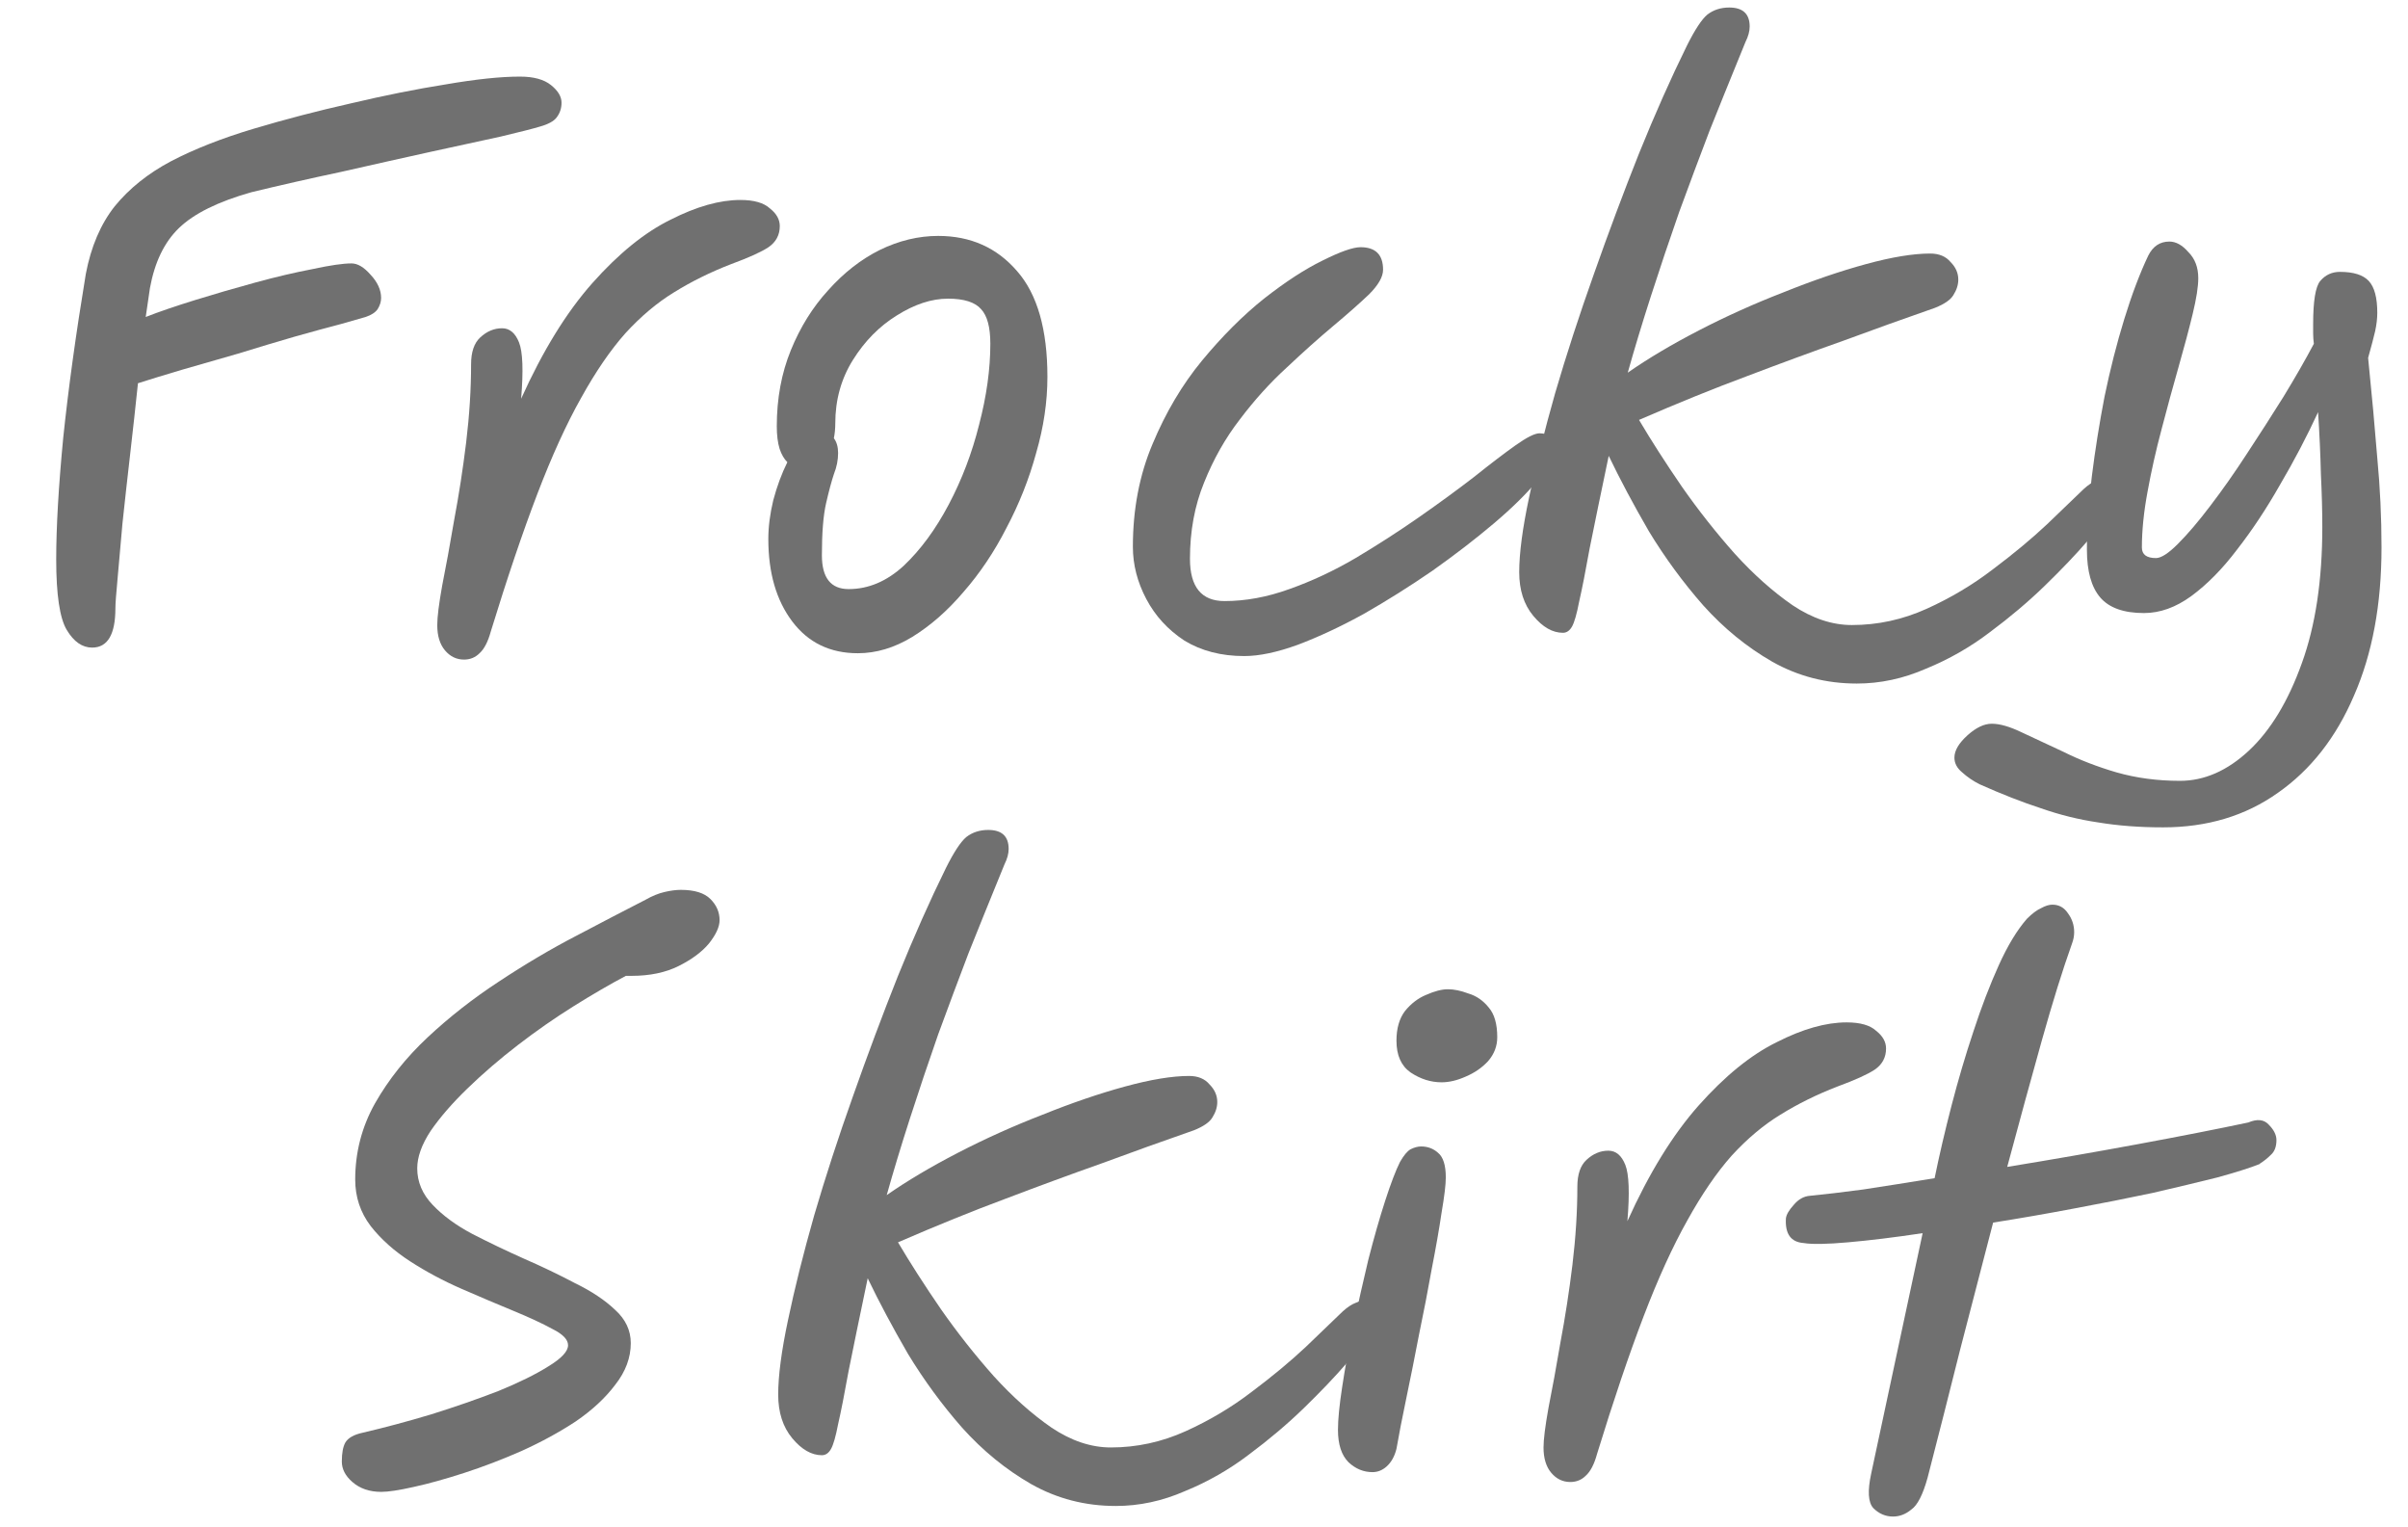 <svg width="41" height="26" viewBox="0 0 41 26" fill="none" xmlns="http://www.w3.org/2000/svg">
<path d="M30.708 21.16C30.492 21.144 30.392 21.004 30.408 20.74C30.416 20.676 30.46 20.6 30.54 20.512C30.62 20.416 30.712 20.364 30.816 20.356C31.064 20.332 31.368 20.296 31.728 20.248C32.096 20.192 32.5 20.128 32.94 20.056C33.02 19.664 33.116 19.252 33.228 18.82C33.34 18.388 33.464 17.968 33.6 17.56C33.736 17.144 33.88 16.768 34.032 16.432C34.184 16.096 34.344 15.832 34.512 15.64C34.6 15.552 34.68 15.492 34.752 15.46C34.824 15.42 34.888 15.4 34.944 15.4C35.056 15.4 35.144 15.448 35.208 15.544C35.28 15.64 35.316 15.748 35.316 15.868C35.316 15.932 35.304 15.996 35.28 16.06C35.12 16.508 34.948 17.06 34.764 17.716C34.58 18.372 34.384 19.088 34.176 19.864C34.912 19.744 35.648 19.616 36.384 19.48C37.12 19.344 37.752 19.22 38.28 19.108C38.432 19.044 38.548 19.056 38.628 19.144C38.716 19.232 38.76 19.32 38.76 19.408C38.76 19.52 38.728 19.604 38.664 19.66C38.608 19.716 38.548 19.764 38.484 19.804L38.472 19.816C38.312 19.88 38.072 19.956 37.752 20.044C37.432 20.124 37.064 20.212 36.648 20.308C36.232 20.396 35.788 20.484 35.316 20.572C34.852 20.66 34.392 20.74 33.936 20.812C33.752 21.516 33.564 22.24 33.372 22.984C33.188 23.72 33.004 24.444 32.82 25.156C32.74 25.444 32.648 25.624 32.544 25.696C32.448 25.776 32.344 25.816 32.232 25.816C32.104 25.816 31.992 25.768 31.896 25.672C31.808 25.576 31.796 25.38 31.86 25.084L32.736 20.992C32.256 21.064 31.832 21.116 31.464 21.148C31.104 21.18 30.852 21.184 30.708 21.16Z" fill="#707070"/>
<path d="M26.737 25.228C26.609 25.228 26.501 25.176 26.413 25.072C26.325 24.968 26.281 24.824 26.281 24.64C26.281 24.504 26.309 24.28 26.365 23.968C26.429 23.648 26.497 23.276 26.569 22.852C26.649 22.428 26.717 21.988 26.773 21.532C26.829 21.068 26.857 20.624 26.857 20.2C26.857 19.992 26.909 19.84 27.013 19.744C27.125 19.64 27.249 19.588 27.385 19.588C27.513 19.588 27.609 19.668 27.673 19.828C27.737 19.988 27.749 20.308 27.709 20.788C28.077 19.972 28.481 19.316 28.921 18.82C29.369 18.316 29.813 17.956 30.253 17.74C30.693 17.516 31.089 17.404 31.441 17.404C31.673 17.404 31.841 17.452 31.945 17.548C32.057 17.636 32.113 17.736 32.113 17.848C32.113 18 32.049 18.12 31.921 18.208C31.801 18.288 31.589 18.384 31.285 18.496C30.933 18.632 30.609 18.792 30.313 18.976C30.025 19.152 29.749 19.384 29.485 19.672C29.229 19.96 28.977 20.328 28.729 20.776C28.481 21.216 28.233 21.76 27.985 22.408C27.737 23.056 27.473 23.836 27.193 24.748C27.145 24.924 27.081 25.048 27.001 25.12C26.929 25.192 26.841 25.228 26.737 25.228Z" fill="#707070"/>
<path d="M23.369 25.06C23.217 25.06 23.081 25.004 22.961 24.892C22.841 24.772 22.781 24.588 22.781 24.34C22.781 24.164 22.805 23.92 22.853 23.608C22.901 23.288 22.965 22.94 23.045 22.564C23.125 22.188 23.209 21.816 23.297 21.448C23.393 21.072 23.489 20.736 23.585 20.44C23.681 20.144 23.765 19.924 23.837 19.78C23.901 19.668 23.961 19.596 24.017 19.564C24.081 19.532 24.141 19.516 24.197 19.516C24.309 19.516 24.405 19.552 24.485 19.624C24.573 19.696 24.617 19.836 24.617 20.044C24.617 20.164 24.593 20.364 24.545 20.644C24.505 20.916 24.449 21.236 24.377 21.604C24.313 21.964 24.241 22.336 24.161 22.72C24.089 23.096 24.017 23.456 23.945 23.8C23.873 24.144 23.817 24.432 23.777 24.664C23.745 24.792 23.689 24.892 23.609 24.964C23.537 25.028 23.457 25.06 23.369 25.06ZM24.545 18.424C24.361 18.424 24.185 18.368 24.017 18.256C23.857 18.144 23.777 17.964 23.777 17.716C23.777 17.508 23.825 17.34 23.921 17.212C24.025 17.084 24.145 16.992 24.281 16.936C24.425 16.872 24.549 16.84 24.653 16.84C24.757 16.84 24.873 16.864 25.001 16.912C25.137 16.952 25.253 17.032 25.349 17.152C25.445 17.264 25.493 17.432 25.493 17.656C25.493 17.808 25.441 17.944 25.337 18.064C25.233 18.176 25.105 18.264 24.953 18.328C24.809 18.392 24.673 18.424 24.545 18.424Z" fill="#707070"/>
<path d="M18.998 25.636C18.478 25.636 17.998 25.512 17.558 25.264C17.126 25.016 16.734 24.696 16.382 24.304C16.038 23.912 15.73 23.492 15.458 23.044C15.194 22.588 14.966 22.16 14.774 21.76C14.638 22.408 14.53 22.932 14.45 23.332C14.378 23.732 14.318 24.036 14.27 24.244C14.23 24.452 14.19 24.592 14.15 24.664C14.11 24.736 14.058 24.772 13.994 24.772C13.818 24.772 13.65 24.676 13.49 24.484C13.33 24.292 13.25 24.044 13.25 23.74C13.25 23.42 13.306 22.996 13.418 22.468C13.53 21.932 13.678 21.34 13.862 20.692C14.054 20.036 14.274 19.36 14.522 18.664C14.77 17.96 15.026 17.276 15.29 16.612C15.562 15.94 15.834 15.328 16.106 14.776C16.242 14.504 16.358 14.328 16.454 14.248C16.558 14.168 16.682 14.128 16.826 14.128C17.058 14.128 17.174 14.236 17.174 14.452C17.174 14.532 17.15 14.62 17.102 14.716C17.062 14.812 17.018 14.92 16.97 15.04C16.826 15.392 16.666 15.788 16.49 16.228C16.322 16.668 16.15 17.128 15.974 17.608C15.806 18.088 15.646 18.564 15.494 19.036C15.342 19.508 15.21 19.944 15.098 20.344C15.442 20.104 15.846 19.864 16.31 19.624C16.774 19.384 17.254 19.168 17.75 18.976C18.246 18.776 18.714 18.616 19.154 18.496C19.594 18.376 19.958 18.316 20.246 18.316C20.398 18.316 20.514 18.364 20.594 18.46C20.682 18.548 20.726 18.648 20.726 18.76C20.726 18.848 20.698 18.936 20.642 19.024C20.594 19.104 20.49 19.176 20.33 19.24C19.802 19.424 19.278 19.612 18.758 19.804C18.238 19.988 17.694 20.188 17.126 20.404C16.566 20.612 15.954 20.86 15.29 21.148C15.498 21.5 15.742 21.88 16.022 22.288C16.302 22.688 16.602 23.068 16.922 23.428C17.242 23.78 17.57 24.072 17.906 24.304C18.242 24.528 18.578 24.64 18.914 24.64C19.354 24.64 19.778 24.548 20.186 24.364C20.594 24.18 20.97 23.956 21.314 23.692C21.666 23.428 21.974 23.172 22.238 22.924C22.502 22.668 22.71 22.468 22.862 22.324C22.942 22.252 23.014 22.204 23.078 22.18C23.15 22.148 23.214 22.132 23.27 22.132C23.382 22.132 23.458 22.192 23.498 22.312C23.546 22.424 23.506 22.548 23.378 22.684C23.282 22.796 23.134 22.968 22.934 23.2C22.734 23.432 22.49 23.688 22.202 23.968C21.922 24.24 21.61 24.504 21.266 24.76C20.93 25.016 20.566 25.224 20.174 25.384C19.79 25.552 19.398 25.636 18.998 25.636Z" fill="#707070"/>
<path d="M6.492 25.396C6.292 25.396 6.128 25.34 6 25.228C5.88 25.124 5.82 25.008 5.82 24.88C5.82 24.736 5.84 24.628 5.88 24.556C5.928 24.476 6.028 24.42 6.18 24.388C6.556 24.3 6.944 24.196 7.344 24.076C7.752 23.948 8.132 23.816 8.484 23.68C8.836 23.536 9.12 23.396 9.336 23.26C9.56 23.124 9.672 23.004 9.672 22.9C9.672 22.804 9.584 22.712 9.408 22.624C9.232 22.528 9.008 22.424 8.736 22.312C8.464 22.2 8.172 22.076 7.86 21.94C7.548 21.804 7.256 21.648 6.984 21.472C6.712 21.296 6.488 21.096 6.312 20.872C6.136 20.64 6.048 20.376 6.048 20.08C6.048 19.616 6.16 19.184 6.384 18.784C6.616 18.376 6.916 18 7.284 17.656C7.652 17.312 8.056 16.996 8.496 16.708C8.944 16.412 9.384 16.152 9.816 15.928C10.256 15.696 10.648 15.492 10.992 15.316C11.104 15.252 11.212 15.208 11.316 15.184C11.42 15.16 11.512 15.148 11.592 15.148C11.824 15.148 11.992 15.2 12.096 15.304C12.2 15.408 12.252 15.528 12.252 15.664C12.252 15.776 12.192 15.908 12.072 16.06C11.952 16.204 11.78 16.332 11.556 16.444C11.332 16.556 11.064 16.612 10.752 16.612H10.656C10.384 16.756 10.088 16.928 9.768 17.128C9.448 17.328 9.132 17.548 8.82 17.788C8.508 18.028 8.22 18.276 7.956 18.532C7.7 18.78 7.492 19.02 7.332 19.252C7.18 19.484 7.104 19.696 7.104 19.888C7.104 20.12 7.192 20.328 7.368 20.512C7.544 20.696 7.768 20.86 8.04 21.004C8.32 21.148 8.612 21.288 8.916 21.424C9.228 21.56 9.52 21.7 9.792 21.844C10.072 21.98 10.3 22.132 10.476 22.3C10.652 22.46 10.74 22.648 10.74 22.864C10.74 23.112 10.652 23.348 10.476 23.572C10.308 23.796 10.084 24.004 9.804 24.196C9.524 24.38 9.216 24.548 8.88 24.7C8.552 24.844 8.228 24.968 7.908 25.072C7.588 25.176 7.3 25.256 7.044 25.312C6.796 25.368 6.612 25.396 6.492 25.396Z" fill="#707070"/>
<path d="M36.829 14.084C36.429 14.084 36.061 14.056 35.725 14C35.397 13.952 35.073 13.872 34.753 13.76C34.433 13.656 34.085 13.52 33.709 13.352C33.597 13.296 33.497 13.228 33.409 13.148C33.321 13.076 33.277 12.992 33.277 12.896C33.277 12.776 33.353 12.648 33.505 12.512C33.649 12.384 33.785 12.32 33.913 12.32C34.049 12.32 34.217 12.368 34.417 12.464C34.625 12.56 34.865 12.672 35.137 12.8C35.409 12.936 35.709 13.052 36.037 13.148C36.373 13.244 36.733 13.292 37.117 13.292C37.533 13.292 37.925 13.12 38.293 12.776C38.661 12.432 38.961 11.936 39.193 11.288C39.425 10.648 39.541 9.876 39.541 8.972C39.541 8.7 39.533 8.4 39.517 8.072C39.509 7.736 39.493 7.384 39.469 7.016C39.277 7.432 39.061 7.844 38.821 8.252C38.589 8.66 38.345 9.028 38.089 9.356C37.841 9.684 37.581 9.948 37.309 10.148C37.045 10.34 36.777 10.436 36.505 10.436C36.161 10.436 35.913 10.348 35.761 10.172C35.609 9.996 35.533 9.724 35.533 9.356C35.533 8.972 35.561 8.556 35.617 8.108C35.673 7.66 35.745 7.208 35.833 6.752C35.929 6.288 36.041 5.848 36.169 5.432C36.297 5.016 36.433 4.656 36.577 4.352C36.657 4.192 36.777 4.112 36.937 4.112C37.049 4.112 37.157 4.172 37.261 4.292C37.373 4.404 37.429 4.552 37.429 4.736C37.429 4.88 37.397 5.084 37.333 5.348C37.269 5.612 37.189 5.912 37.093 6.248C36.997 6.584 36.901 6.936 36.805 7.304C36.709 7.664 36.629 8.02 36.565 8.372C36.501 8.716 36.469 9.032 36.469 9.32C36.469 9.44 36.549 9.5 36.709 9.5C36.797 9.5 36.921 9.42 37.081 9.26C37.249 9.092 37.433 8.876 37.633 8.612C37.841 8.34 38.049 8.044 38.257 7.724C38.473 7.396 38.681 7.072 38.881 6.752C39.081 6.424 39.253 6.124 39.397 5.852C39.389 5.788 39.385 5.728 39.385 5.672C39.385 5.616 39.385 5.564 39.385 5.516C39.385 5.124 39.425 4.88 39.505 4.784C39.593 4.68 39.705 4.628 39.841 4.628C40.073 4.628 40.237 4.68 40.333 4.784C40.429 4.888 40.477 5.068 40.477 5.324C40.477 5.42 40.465 5.524 40.441 5.636C40.417 5.74 40.377 5.892 40.321 6.092C40.385 6.724 40.437 7.292 40.477 7.796C40.525 8.3 40.549 8.808 40.549 9.32C40.549 10.288 40.393 11.128 40.081 11.84C39.777 12.552 39.345 13.104 38.785 13.496C38.233 13.888 37.581 14.084 36.829 14.084Z" fill="#707070"/>
<path d="M31.615 11.636C31.095 11.636 30.615 11.512 30.175 11.264C29.743 11.016 29.351 10.696 28.999 10.304C28.655 9.912 28.347 9.492 28.075 9.044C27.811 8.588 27.583 8.16 27.391 7.76C27.255 8.408 27.147 8.932 27.067 9.332C26.995 9.732 26.935 10.036 26.887 10.244C26.847 10.452 26.807 10.592 26.767 10.664C26.727 10.736 26.675 10.772 26.611 10.772C26.435 10.772 26.267 10.676 26.107 10.484C25.947 10.292 25.867 10.044 25.867 9.74C25.867 9.42 25.923 8.996 26.035 8.468C26.147 7.932 26.295 7.34 26.479 6.692C26.671 6.036 26.891 5.36 27.139 4.664C27.387 3.96 27.643 3.276 27.907 2.612C28.179 1.94 28.451 1.328 28.723 0.776C28.859 0.504 28.975 0.328 29.071 0.248C29.175 0.168 29.299 0.128 29.443 0.128C29.675 0.128 29.791 0.236 29.791 0.452C29.791 0.532 29.767 0.62 29.719 0.716C29.679 0.812 29.635 0.92 29.587 1.04C29.443 1.392 29.283 1.788 29.107 2.228C28.939 2.668 28.767 3.128 28.591 3.608C28.423 4.088 28.263 4.564 28.111 5.036C27.959 5.508 27.827 5.944 27.715 6.344C28.059 6.104 28.463 5.864 28.927 5.624C29.391 5.384 29.871 5.168 30.367 4.976C30.863 4.776 31.331 4.616 31.771 4.496C32.211 4.376 32.575 4.316 32.863 4.316C33.015 4.316 33.131 4.364 33.211 4.46C33.299 4.548 33.343 4.648 33.343 4.76C33.343 4.848 33.315 4.936 33.259 5.024C33.211 5.104 33.107 5.176 32.947 5.24C32.419 5.424 31.895 5.612 31.375 5.804C30.855 5.988 30.311 6.188 29.743 6.404C29.183 6.612 28.571 6.86 27.907 7.148C28.115 7.5 28.359 7.88 28.639 8.288C28.919 8.688 29.219 9.068 29.539 9.428C29.859 9.78 30.187 10.072 30.523 10.304C30.859 10.528 31.195 10.64 31.531 10.64C31.971 10.64 32.395 10.548 32.803 10.364C33.211 10.18 33.587 9.956 33.931 9.692C34.283 9.428 34.591 9.172 34.855 8.924C35.119 8.668 35.327 8.468 35.479 8.324C35.559 8.252 35.631 8.204 35.695 8.18C35.767 8.148 35.831 8.132 35.887 8.132C35.999 8.132 36.075 8.192 36.115 8.312C36.163 8.424 36.123 8.548 35.995 8.684C35.899 8.796 35.751 8.968 35.551 9.2C35.351 9.432 35.107 9.688 34.819 9.968C34.539 10.24 34.227 10.504 33.883 10.76C33.547 11.016 33.183 11.224 32.791 11.384C32.407 11.552 32.015 11.636 31.615 11.636Z" fill="#707070"/>
<path d="M21.185 11.168C20.793 11.168 20.453 11.08 20.165 10.904C19.885 10.72 19.669 10.484 19.517 10.196C19.365 9.908 19.289 9.612 19.289 9.308C19.289 8.668 19.401 8.084 19.625 7.556C19.849 7.02 20.129 6.548 20.465 6.14C20.809 5.724 21.161 5.372 21.521 5.084C21.889 4.796 22.221 4.58 22.517 4.436C22.821 4.284 23.037 4.208 23.165 4.208C23.421 4.208 23.549 4.336 23.549 4.592C23.549 4.712 23.469 4.852 23.309 5.012C23.149 5.164 22.945 5.344 22.697 5.552C22.449 5.76 22.185 5.996 21.905 6.26C21.625 6.516 21.361 6.808 21.113 7.136C20.865 7.456 20.661 7.816 20.501 8.216C20.341 8.608 20.261 9.04 20.261 9.512C20.261 9.992 20.457 10.232 20.849 10.232C21.209 10.232 21.577 10.164 21.953 10.028C22.337 9.892 22.713 9.716 23.081 9.5C23.457 9.276 23.817 9.044 24.161 8.804C24.505 8.564 24.817 8.336 25.097 8.12C25.377 7.896 25.613 7.716 25.805 7.58C25.997 7.444 26.133 7.376 26.213 7.376C26.373 7.376 26.453 7.464 26.453 7.64C26.453 7.776 26.361 7.956 26.177 8.18C25.993 8.404 25.745 8.648 25.433 8.912C25.121 9.176 24.773 9.444 24.389 9.716C24.005 9.98 23.617 10.224 23.225 10.448C22.833 10.664 22.457 10.84 22.097 10.976C21.745 11.104 21.441 11.168 21.185 11.168Z" fill="#707070"/>
<path d="M14.606 11.12C14.134 11.12 13.762 10.94 13.49 10.58C13.218 10.22 13.082 9.752 13.082 9.176C13.082 8.968 13.11 8.748 13.166 8.516C13.23 8.276 13.31 8.06 13.406 7.868C13.35 7.812 13.306 7.736 13.274 7.64C13.242 7.536 13.226 7.408 13.226 7.256C13.226 6.784 13.306 6.352 13.466 5.96C13.626 5.568 13.838 5.228 14.102 4.94C14.366 4.644 14.658 4.416 14.978 4.256C15.306 4.096 15.638 4.016 15.974 4.016C16.526 4.016 16.974 4.216 17.318 4.616C17.662 5.008 17.834 5.608 17.834 6.416C17.834 6.84 17.77 7.272 17.642 7.712C17.522 8.152 17.354 8.576 17.138 8.984C16.93 9.392 16.686 9.756 16.406 10.076C16.134 10.396 15.842 10.652 15.53 10.844C15.226 11.028 14.918 11.12 14.606 11.12ZM14.198 7.46C14.246 7.524 14.27 7.608 14.27 7.712C14.27 7.832 14.246 7.952 14.198 8.072C14.158 8.192 14.114 8.356 14.066 8.564C14.018 8.772 13.994 9.068 13.994 9.452C13.994 9.836 14.146 10.028 14.45 10.028C14.786 10.028 15.098 9.896 15.386 9.632C15.674 9.36 15.93 9.012 16.154 8.588C16.378 8.164 16.55 7.712 16.67 7.232C16.798 6.744 16.862 6.284 16.862 5.852C16.862 5.572 16.81 5.376 16.706 5.264C16.602 5.144 16.414 5.084 16.142 5.084C15.862 5.084 15.57 5.18 15.266 5.372C14.97 5.556 14.722 5.808 14.522 6.128C14.322 6.448 14.222 6.808 14.222 7.208C14.222 7.296 14.214 7.38 14.198 7.46Z" fill="#707070"/>
<path d="M7.901 11.228C7.773 11.228 7.665 11.176 7.577 11.072C7.489 10.968 7.445 10.824 7.445 10.64C7.445 10.504 7.473 10.28 7.529 9.968C7.593 9.648 7.661 9.276 7.733 8.852C7.813 8.428 7.881 7.988 7.937 7.532C7.993 7.068 8.021 6.624 8.021 6.2C8.021 5.992 8.073 5.84 8.177 5.744C8.289 5.64 8.413 5.588 8.549 5.588C8.677 5.588 8.773 5.668 8.837 5.828C8.901 5.988 8.913 6.308 8.873 6.788C9.241 5.972 9.645 5.316 10.085 4.82C10.533 4.316 10.977 3.956 11.417 3.74C11.857 3.516 12.253 3.404 12.605 3.404C12.837 3.404 13.005 3.452 13.109 3.548C13.221 3.636 13.277 3.736 13.277 3.848C13.277 4 13.213 4.12 13.085 4.208C12.965 4.288 12.753 4.384 12.449 4.496C12.097 4.632 11.773 4.792 11.477 4.976C11.189 5.152 10.913 5.384 10.649 5.672C10.393 5.96 10.141 6.328 9.893 6.776C9.645 7.216 9.397 7.76 9.149 8.408C8.901 9.056 8.637 9.836 8.357 10.748C8.309 10.924 8.245 11.048 8.165 11.12C8.093 11.192 8.005 11.228 7.901 11.228Z" fill="#707070"/>
<path d="M1.569 11.024C1.401 11.024 1.257 10.924 1.137 10.724C1.017 10.524 0.957 10.124 0.957 9.524C0.957 8.972 0.997 8.28 1.077 7.448C1.165 6.608 1.293 5.68 1.461 4.664C1.549 4.2 1.713 3.816 1.953 3.512C2.201 3.208 2.521 2.952 2.913 2.744C3.313 2.536 3.781 2.352 4.317 2.192C4.853 2.032 5.405 1.888 5.973 1.76C6.549 1.624 7.089 1.516 7.593 1.436C8.105 1.348 8.525 1.304 8.853 1.304C9.085 1.304 9.261 1.352 9.381 1.448C9.501 1.544 9.561 1.644 9.561 1.748C9.561 1.844 9.533 1.928 9.477 2C9.429 2.064 9.333 2.116 9.189 2.156C9.085 2.188 8.865 2.244 8.529 2.324C8.201 2.396 7.797 2.484 7.317 2.588C6.845 2.692 6.345 2.804 5.817 2.924C5.289 3.036 4.777 3.152 4.281 3.272C3.713 3.432 3.301 3.636 3.045 3.884C2.797 4.124 2.633 4.464 2.553 4.904C2.537 5.016 2.513 5.18 2.481 5.396C2.705 5.308 2.985 5.212 3.321 5.108C3.657 5.004 4.001 4.904 4.353 4.808C4.705 4.712 5.029 4.636 5.325 4.58C5.621 4.516 5.841 4.484 5.985 4.484C6.089 4.484 6.197 4.548 6.309 4.676C6.429 4.804 6.489 4.936 6.489 5.072C6.489 5.136 6.469 5.2 6.429 5.264C6.389 5.32 6.321 5.364 6.225 5.396C6.169 5.412 6.029 5.452 5.805 5.516C5.589 5.572 5.325 5.644 5.013 5.732C4.709 5.82 4.389 5.916 4.053 6.02C3.717 6.116 3.397 6.208 3.093 6.296C2.797 6.384 2.549 6.46 2.349 6.524C2.309 6.908 2.265 7.308 2.217 7.724C2.169 8.14 2.125 8.536 2.085 8.912C2.053 9.28 2.025 9.596 2.001 9.86C1.977 10.116 1.965 10.28 1.965 10.352C1.965 10.8 1.833 11.024 1.569 11.024Z" fill="#707070"/>
</svg>

